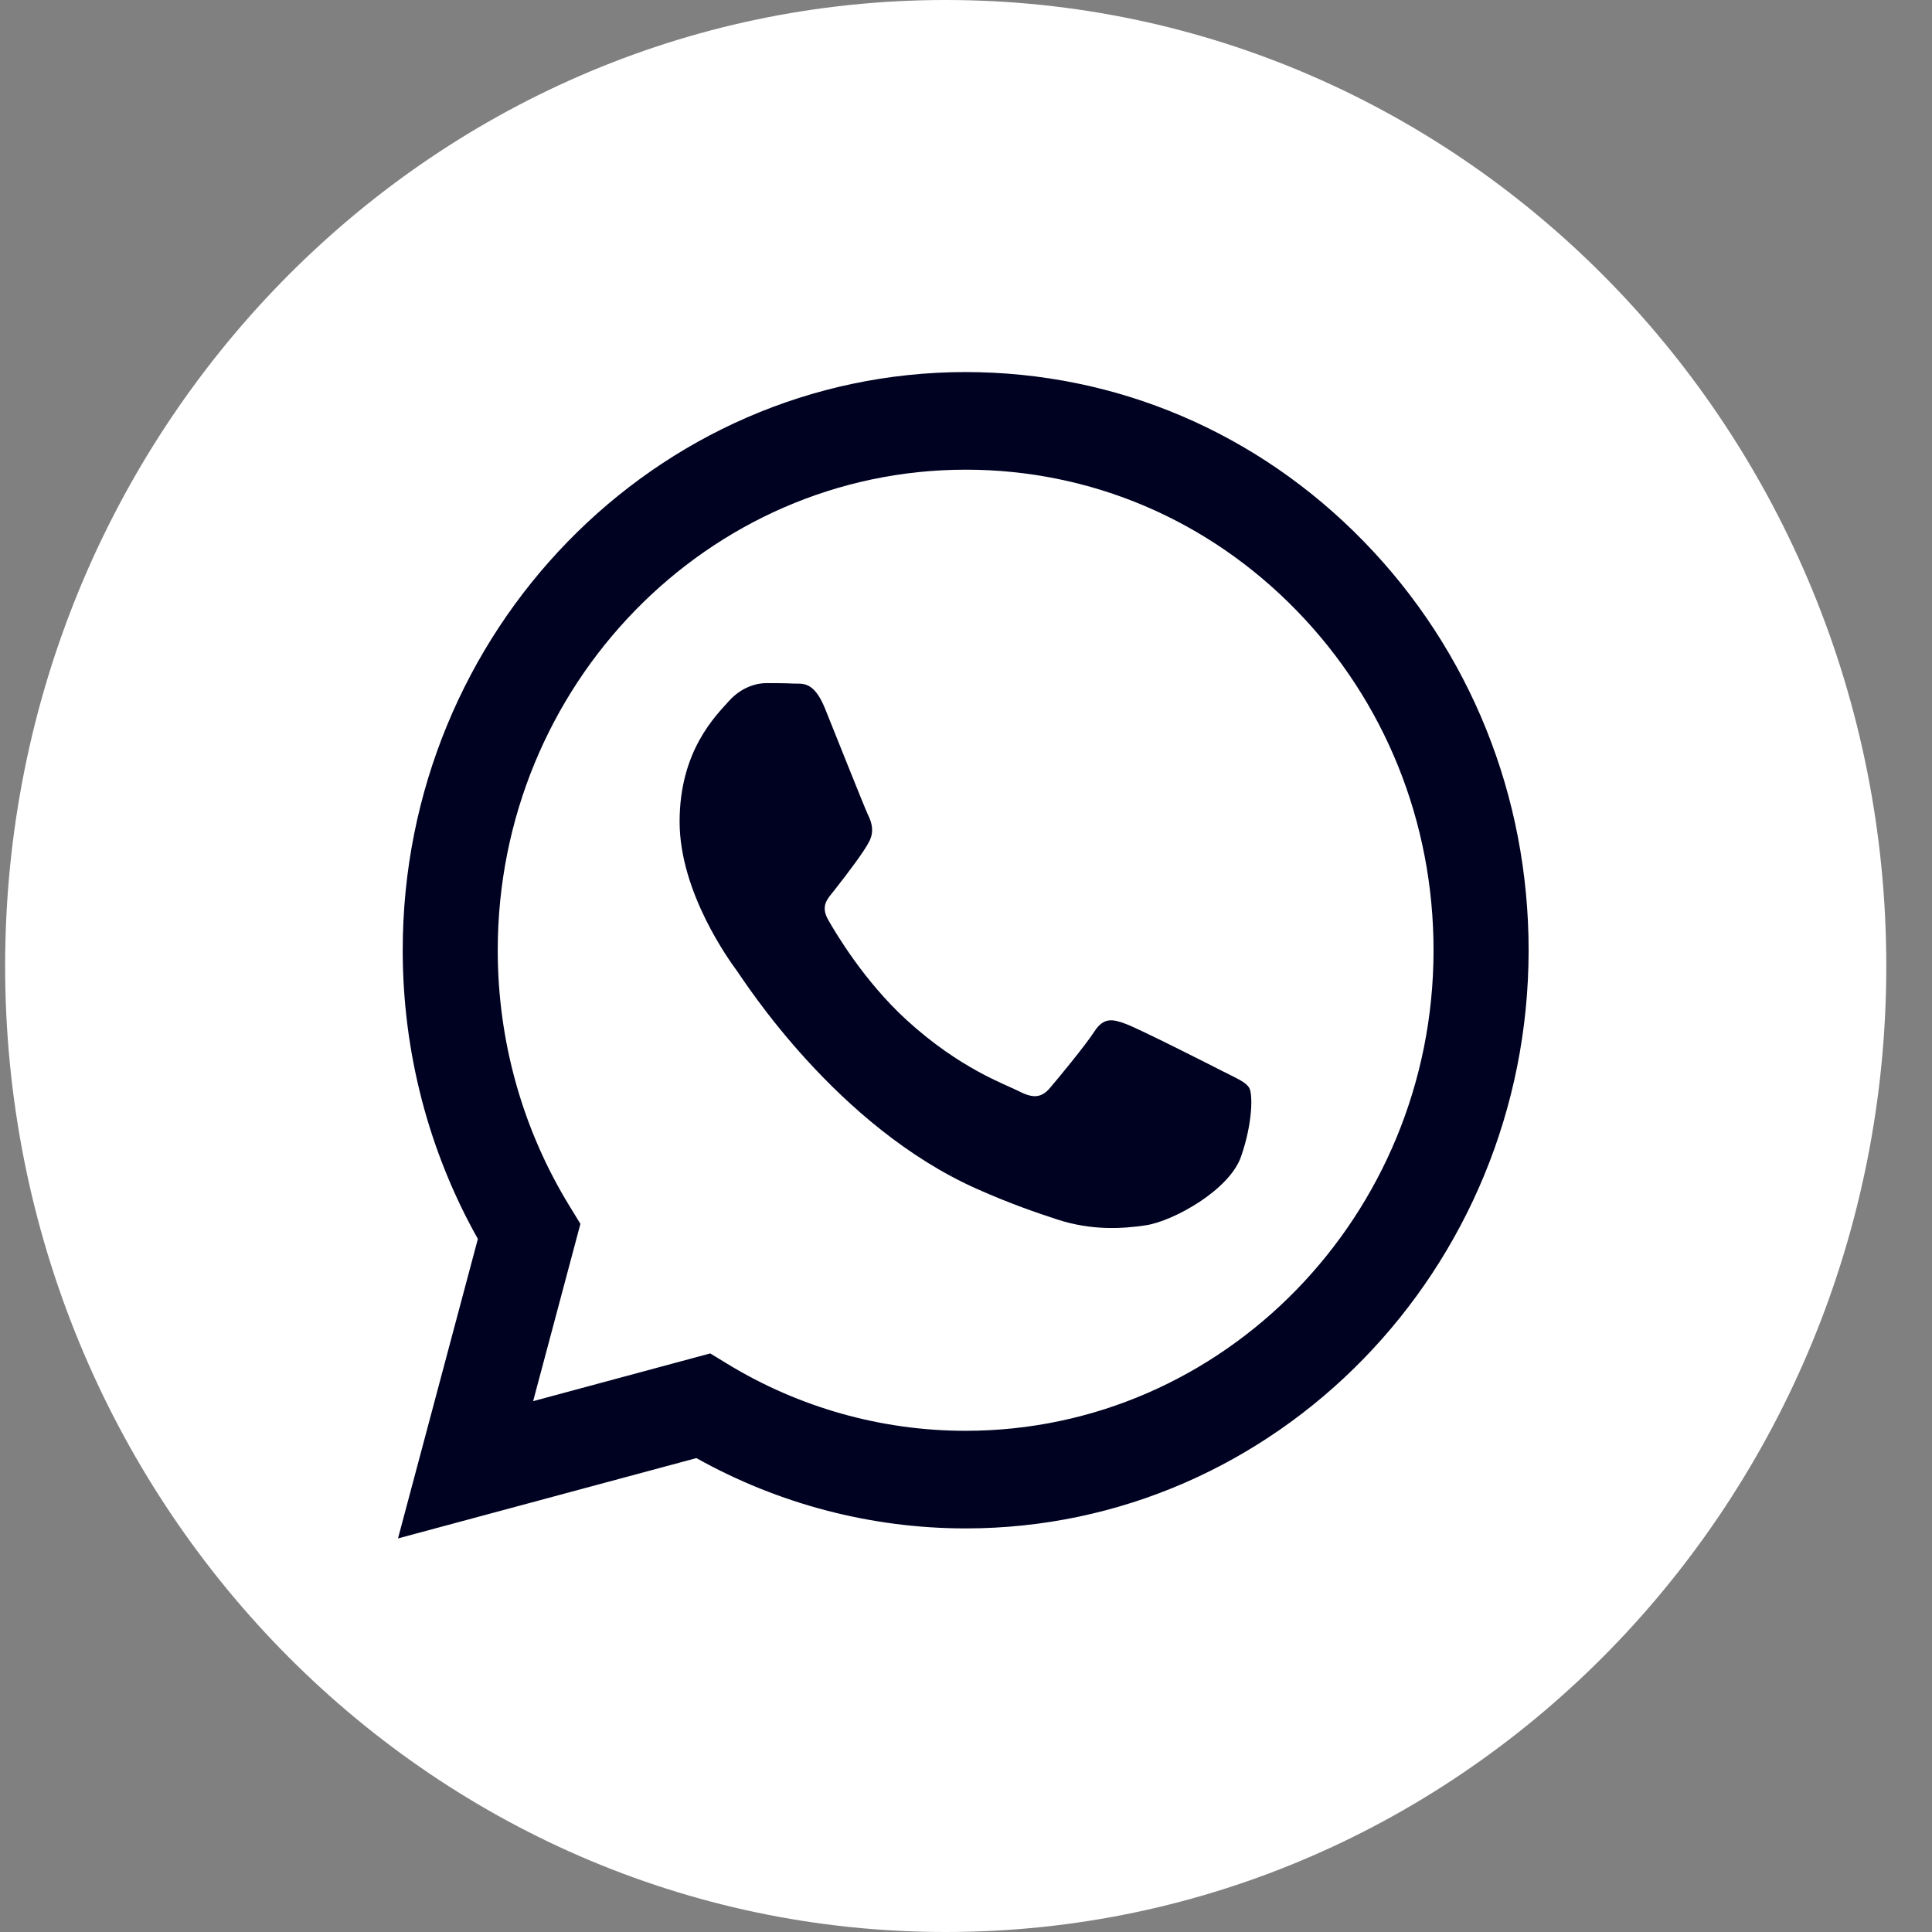 <?xml version="1.0" encoding="UTF-8"?> <svg xmlns="http://www.w3.org/2000/svg" width="38" height="38" viewBox="0 0 38 38" fill="none"><rect x="0" y="0" width="38" height="38" fill="#808080" stroke="none"/> <circle cx="19" cy="19" r="18" fill="#000221"></circle> <path d="M18.601 0C8.386 0 0.101 8.508 0.101 19C0.101 29.492 8.386 38 18.601 38C28.817 38 37.101 29.492 37.101 19C37.101 8.508 28.817 0 18.601 0ZM18.993 30.062C18.993 30.062 18.994 30.062 18.993 30.062H18.989C17.136 30.061 15.315 29.584 13.697 28.679L7.828 30.259L9.399 24.368C8.43 22.645 7.92 20.689 7.921 18.685C7.923 12.417 12.89 7.318 18.993 7.318C21.955 7.319 24.735 8.503 26.826 10.652C28.916 12.8 30.067 15.657 30.066 18.694C30.063 24.962 25.096 30.062 18.993 30.062V30.062Z" fill="white"></path> <path d="M18.997 9.238C13.921 9.238 9.792 13.476 9.79 18.686C9.789 20.471 10.276 22.21 11.197 23.714L11.416 24.072L10.486 27.559L13.969 26.62L14.305 26.825C15.718 27.686 17.338 28.142 18.989 28.142H18.993C24.066 28.142 28.194 23.904 28.196 18.694C28.197 16.169 27.241 13.795 25.503 12.009C23.766 10.223 21.455 9.239 18.997 9.238V9.238ZM24.41 22.748C24.18 23.412 23.074 24.017 22.543 24.099C22.066 24.172 21.463 24.203 20.8 23.987C20.398 23.856 19.883 23.681 19.223 23.388C16.448 22.158 14.635 19.289 14.497 19.099C14.358 18.91 13.367 17.559 13.367 16.161C13.367 14.763 14.082 14.075 14.335 13.791C14.589 13.507 14.889 13.436 15.073 13.436C15.258 13.436 15.442 13.437 15.603 13.445C15.773 13.454 16.001 13.379 16.226 13.933C16.456 14.502 17.01 15.9 17.079 16.042C17.148 16.184 17.194 16.35 17.102 16.54C17.01 16.729 16.703 17.139 16.41 17.511C16.288 17.668 16.128 17.807 16.289 18.091C16.45 18.375 17.006 19.306 17.828 20.059C18.885 21.026 19.776 21.326 20.053 21.469C20.329 21.611 20.491 21.587 20.652 21.398C20.814 21.208 21.344 20.568 21.528 20.284C21.713 19.999 21.897 20.047 22.151 20.142C22.404 20.236 23.765 20.924 24.041 21.066C24.318 21.208 24.502 21.279 24.571 21.398C24.641 21.516 24.641 22.085 24.41 22.748V22.748Z" fill="white"></path> </svg> 
